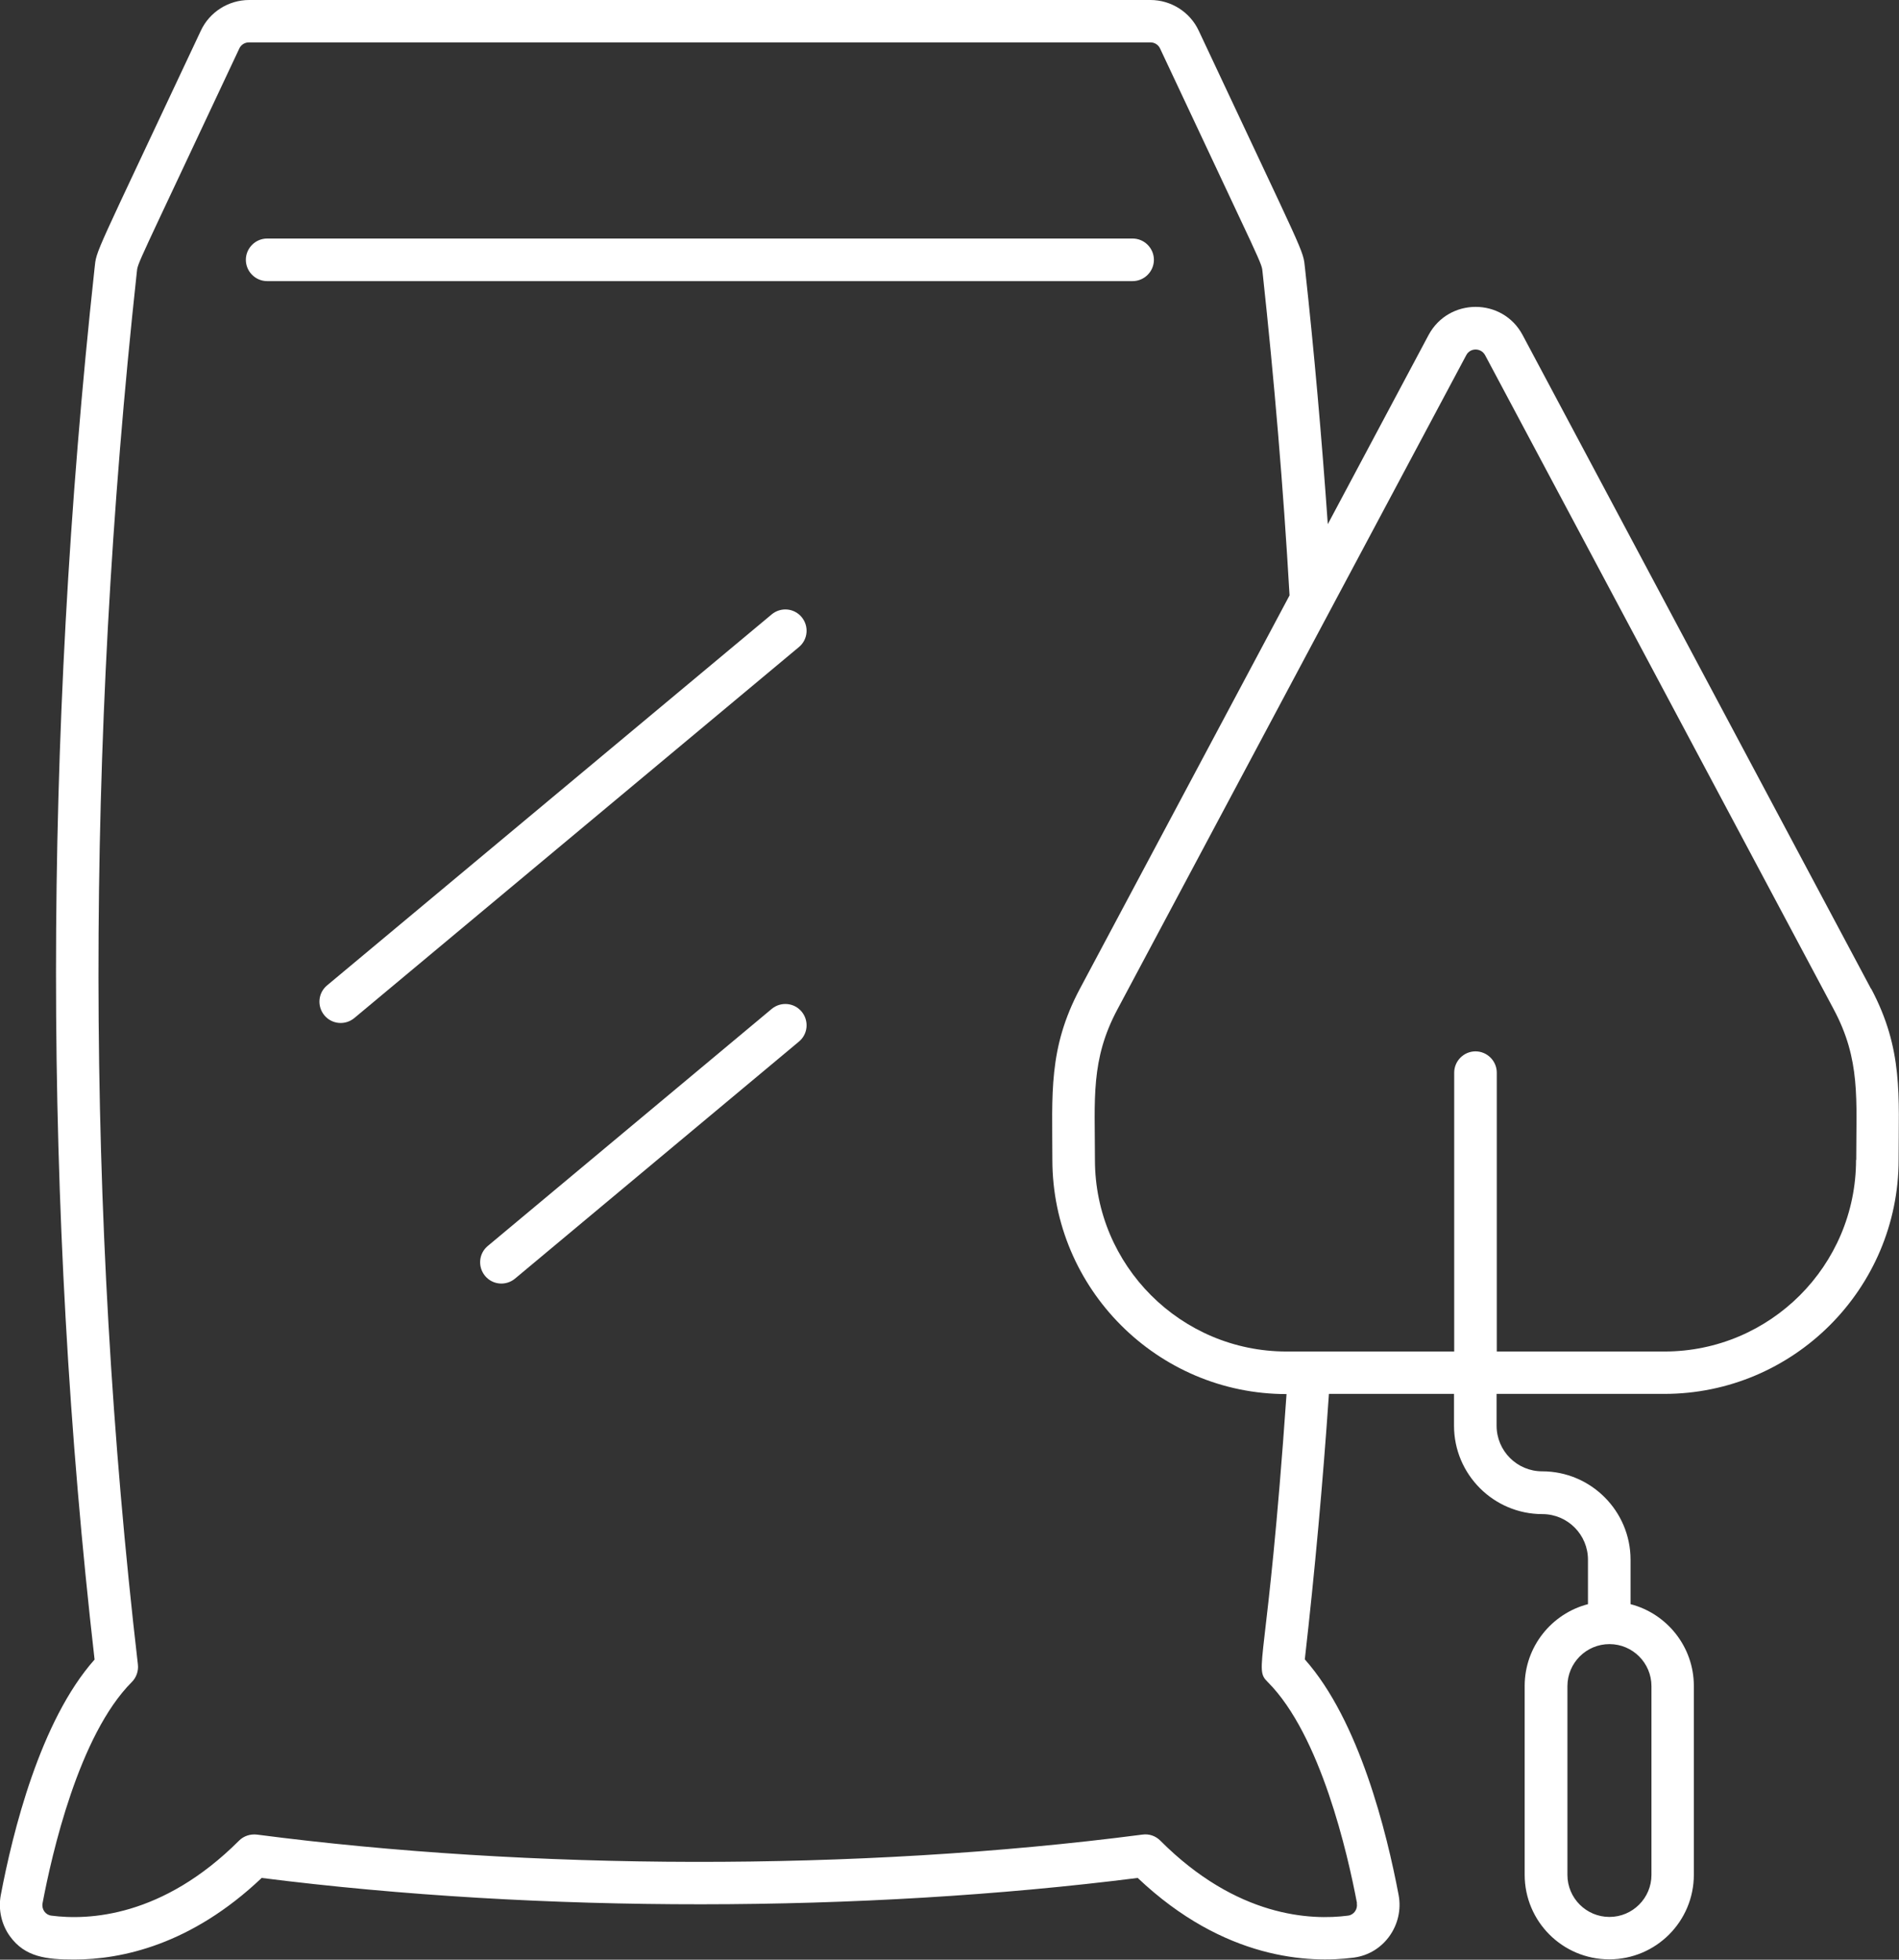 <svg xmlns="http://www.w3.org/2000/svg" id="Calque_1" viewBox="0 0 100.8 104.01"><rect x="0" y="0" width="100.8" height="104.01" fill="#333333" stroke="none"/><defs><style>.cls-1{fill:#fff;}</style></defs><path class="cls-1" d="M61.25,13.79c0-.62-.51-1.13-1.13-1.13H14.18c-.62,0-1.13,.51-1.13,1.13s.51,1.13,1.13,1.13H60.12c.62,0,1.13-.51,1.13-1.13Z"></path><path class="cls-1" d="M40.96,32.61l-23.6,19.69c-.48,.4-.54,1.11-.14,1.59,.4,.48,1.11,.54,1.59,.14l23.6-19.69c.48-.4,.54-1.11,.14-1.59-.4-.48-1.11-.54-1.59-.14Z"></path><path class="cls-1" d="M40.96,53.55l-15.07,12.58c-.48,.4-.54,1.11-.14,1.59,.4,.48,1.11,.54,1.59,.14l15.07-12.58c.48-.4,.54-1.11,.14-1.59-.4-.48-1.11-.54-1.59-.14Z"></path><path class="cls-1" d="M99.32,52.49l-18.5-34.71c-1.06-1.99-3.92-1.99-4.99,0l-5.35,10.04c-.32-4.56-.72-9.12-1.21-13.59-.11-1.02,.09-.38-5.64-12.6-.46-.99-1.47-1.63-2.56-1.63H13.22c-1.09,0-2.1,.64-2.56,1.63C4.92,13.86,5.13,13.22,5.02,14.23c-2.73,25.13-2.73,49.97,0,73.85-2.89,3.25-4.35,9.18-4.98,12.51-.14,.76,.04,1.56,.49,2.18,.8,1.1,1.92,1.23,3.41,1.23,2.5,0,6.2-.77,9.95-4.33,14.84,1.88,31.88,1.85,46.5,0,4.61,4.37,9.14,4.53,11.46,4.23,1.63-.21,2.68-1.77,2.39-3.32-.63-3.33-2.09-9.26-4.98-12.51,.53-4.66,.96-9.4,1.28-14.09h6.64v1.69c0,2.58,2.1,4.69,4.69,4.69,1.34,0,2.42,1.09,2.42,2.42v2.36c-1.93,.5-3.36,2.26-3.36,4.34v10.02c0,2.48,2.01,4.49,4.49,4.49s4.49-2.01,4.49-4.49v-10.02c0-2.08-1.43-3.84-3.36-4.34v-2.36c0-2.58-2.1-4.69-4.69-4.69-1.34,0-2.42-1.09-2.42-2.42v-1.69h8.9c6.86,0,12.44-5.58,12.44-12.44,0-3.39,.25-5.85-1.46-9.07Zm-11.66,37v10.02c0,1.23-1,2.23-2.23,2.23s-2.23-1-2.23-2.23v-10.02c0-1.23,1-2.23,2.23-2.23s2.23,1,2.23,2.23Zm-15.64,11.52c.06,.31-.15,.62-.46,.66-1.98,.26-5.91,.09-9.97-3.98-.25-.25-.59-.37-.95-.32-15.22,1.98-32.59,1.88-47,0-.35-.04-.7,.07-.95,.32-4.06,4.06-7.99,4.24-9.97,3.98-.31-.04-.52-.34-.46-.66,.49-2.59,1.92-8.92,4.74-11.74,.24-.24,.36-.59,.32-.93-2.77-23.87-2.79-48.73-.06-73.87,.06-.57-.15,.03,5.44-11.89,.09-.2,.29-.33,.51-.33H61.07c.22,0,.42,.13,.51,.33,5.6,11.94,5.38,11.32,5.44,11.89,.61,5.63,1.1,11.39,1.43,17.13l-11.13,20.88c-1.69,3.18-1.46,5.59-1.46,9.07,0,6.85,5.58,12.44,12.43,12.44-1.01,14.57-1.77,14.52-1,15.28,2.81,2.81,4.25,9.14,4.74,11.74Zm26.5-39.45c0,5.61-4.56,10.17-10.17,10.17h-8.9v-14.8c0-.62-.51-1.13-1.13-1.13s-1.13,.51-1.13,1.13v14.8h-8.9c-5.61,0-10.17-4.56-10.17-10.17,0-3.24-.24-5.31,1.2-8,18.69-35.05,2.42-4.54,18.51-34.71,.21-.4,.78-.4,1,0l18.5,34.71c1.44,2.69,1.2,4.77,1.2,8Z"></path></svg>